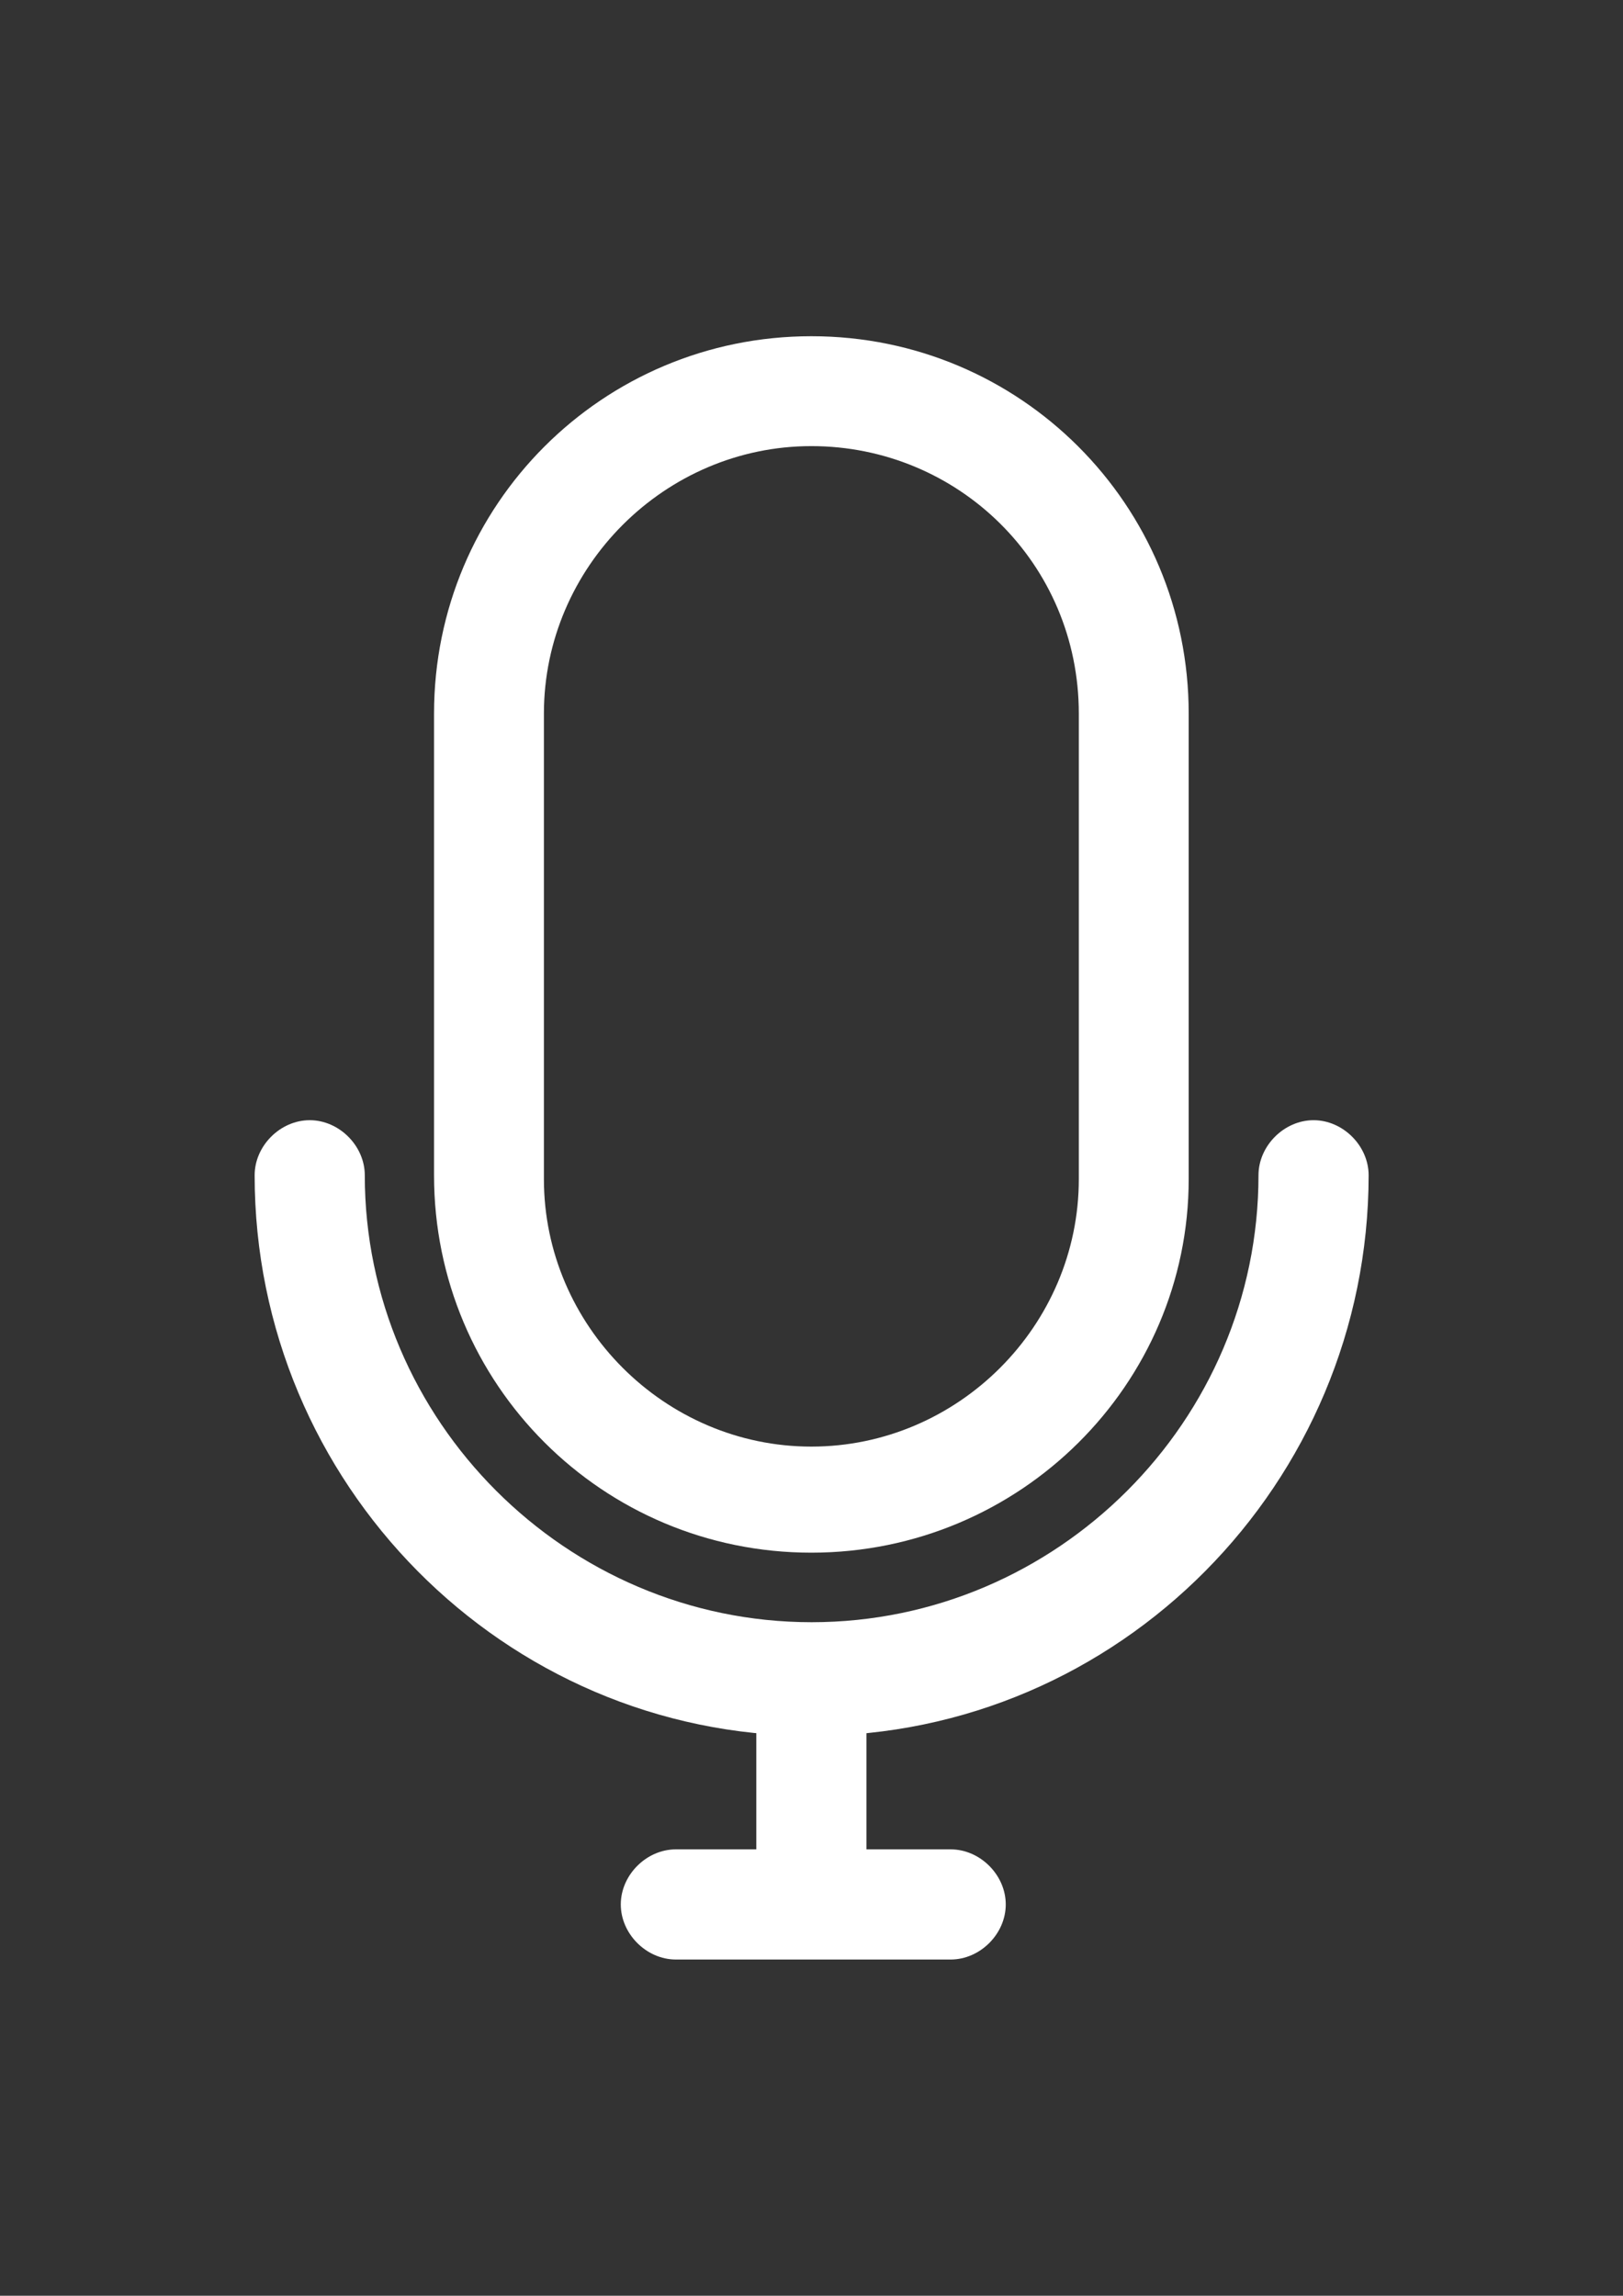 <?xml version="1.0" encoding="utf-8"?>
<!-- Generator: Adobe Illustrator 18.1.1, SVG Export Plug-In . SVG Version: 6.00 Build 0)  -->
<svg version="1.1" id="Capa_1" xmlns="http://www.w3.org/2000/svg" xmlns:xlink="http://www.w3.org/1999/xlink" x="0px" y="0px"
	 viewBox="0 0 595.3 841.9" enable-background="new 0 0 595.3 841.9" xml:space="preserve">
<rect x="0" y="0" width="595.3" height="841.9" fill="#333333" stroke="none"/>
<g>
	<g>
		<path fill="#FFFFFF" d="M297.6,569.4c-76.6,0-138.4-61.8-138.4-138.4V261.7c0-76.6,61.8-138.4,138.4-138.4S436,185.1,436,261.7
			v170.7C436,507.6,374.2,569.4,297.6,569.4z M297.6,163.6c-53.7,0-98.1,44.3-98.1,98.1v170.7c0,53.7,44.3,98.1,98.1,98.1
			s98.1-44.3,98.1-98.1V261.7C395.7,206.6,351.4,163.6,297.6,163.6z"/>
		<path fill="#FFFFFF" d="M297.6,636.6c-112.9,0-204.2-92.7-204.2-205.6c0-10.8,9.4-20.2,20.2-20.2s20.2,9.4,20.2,20.2
			c0,90,73.9,163.9,163.9,163.9S461.6,521.1,461.6,431c0-10.8,9.4-20.2,20.2-20.2c10.8,0,20.2,9.4,20.2,20.2
			C501.9,543.9,410.5,636.6,297.6,636.6z"/>
		<path fill="#FFFFFF" d="M297.6,701.1c-10.8,0-20.2-9.4-20.2-20.2v-64.5c0-10.8,9.4-20.2,20.2-20.2c10.7,0,20.2,9.4,20.2,20.2V681
			C317.8,691.7,308.4,701.1,297.6,701.1z"/>
		<path fill="#FFFFFF" d="M348.7,718.6H247.9c-10.8,0-20.2-9.4-20.2-20.2s9.4-20.2,20.2-20.2h100.8c10.8,0,20.2,9.4,20.2,20.2
			S359.5,718.6,348.7,718.6z"/>
	</g>
</g>
</svg>
